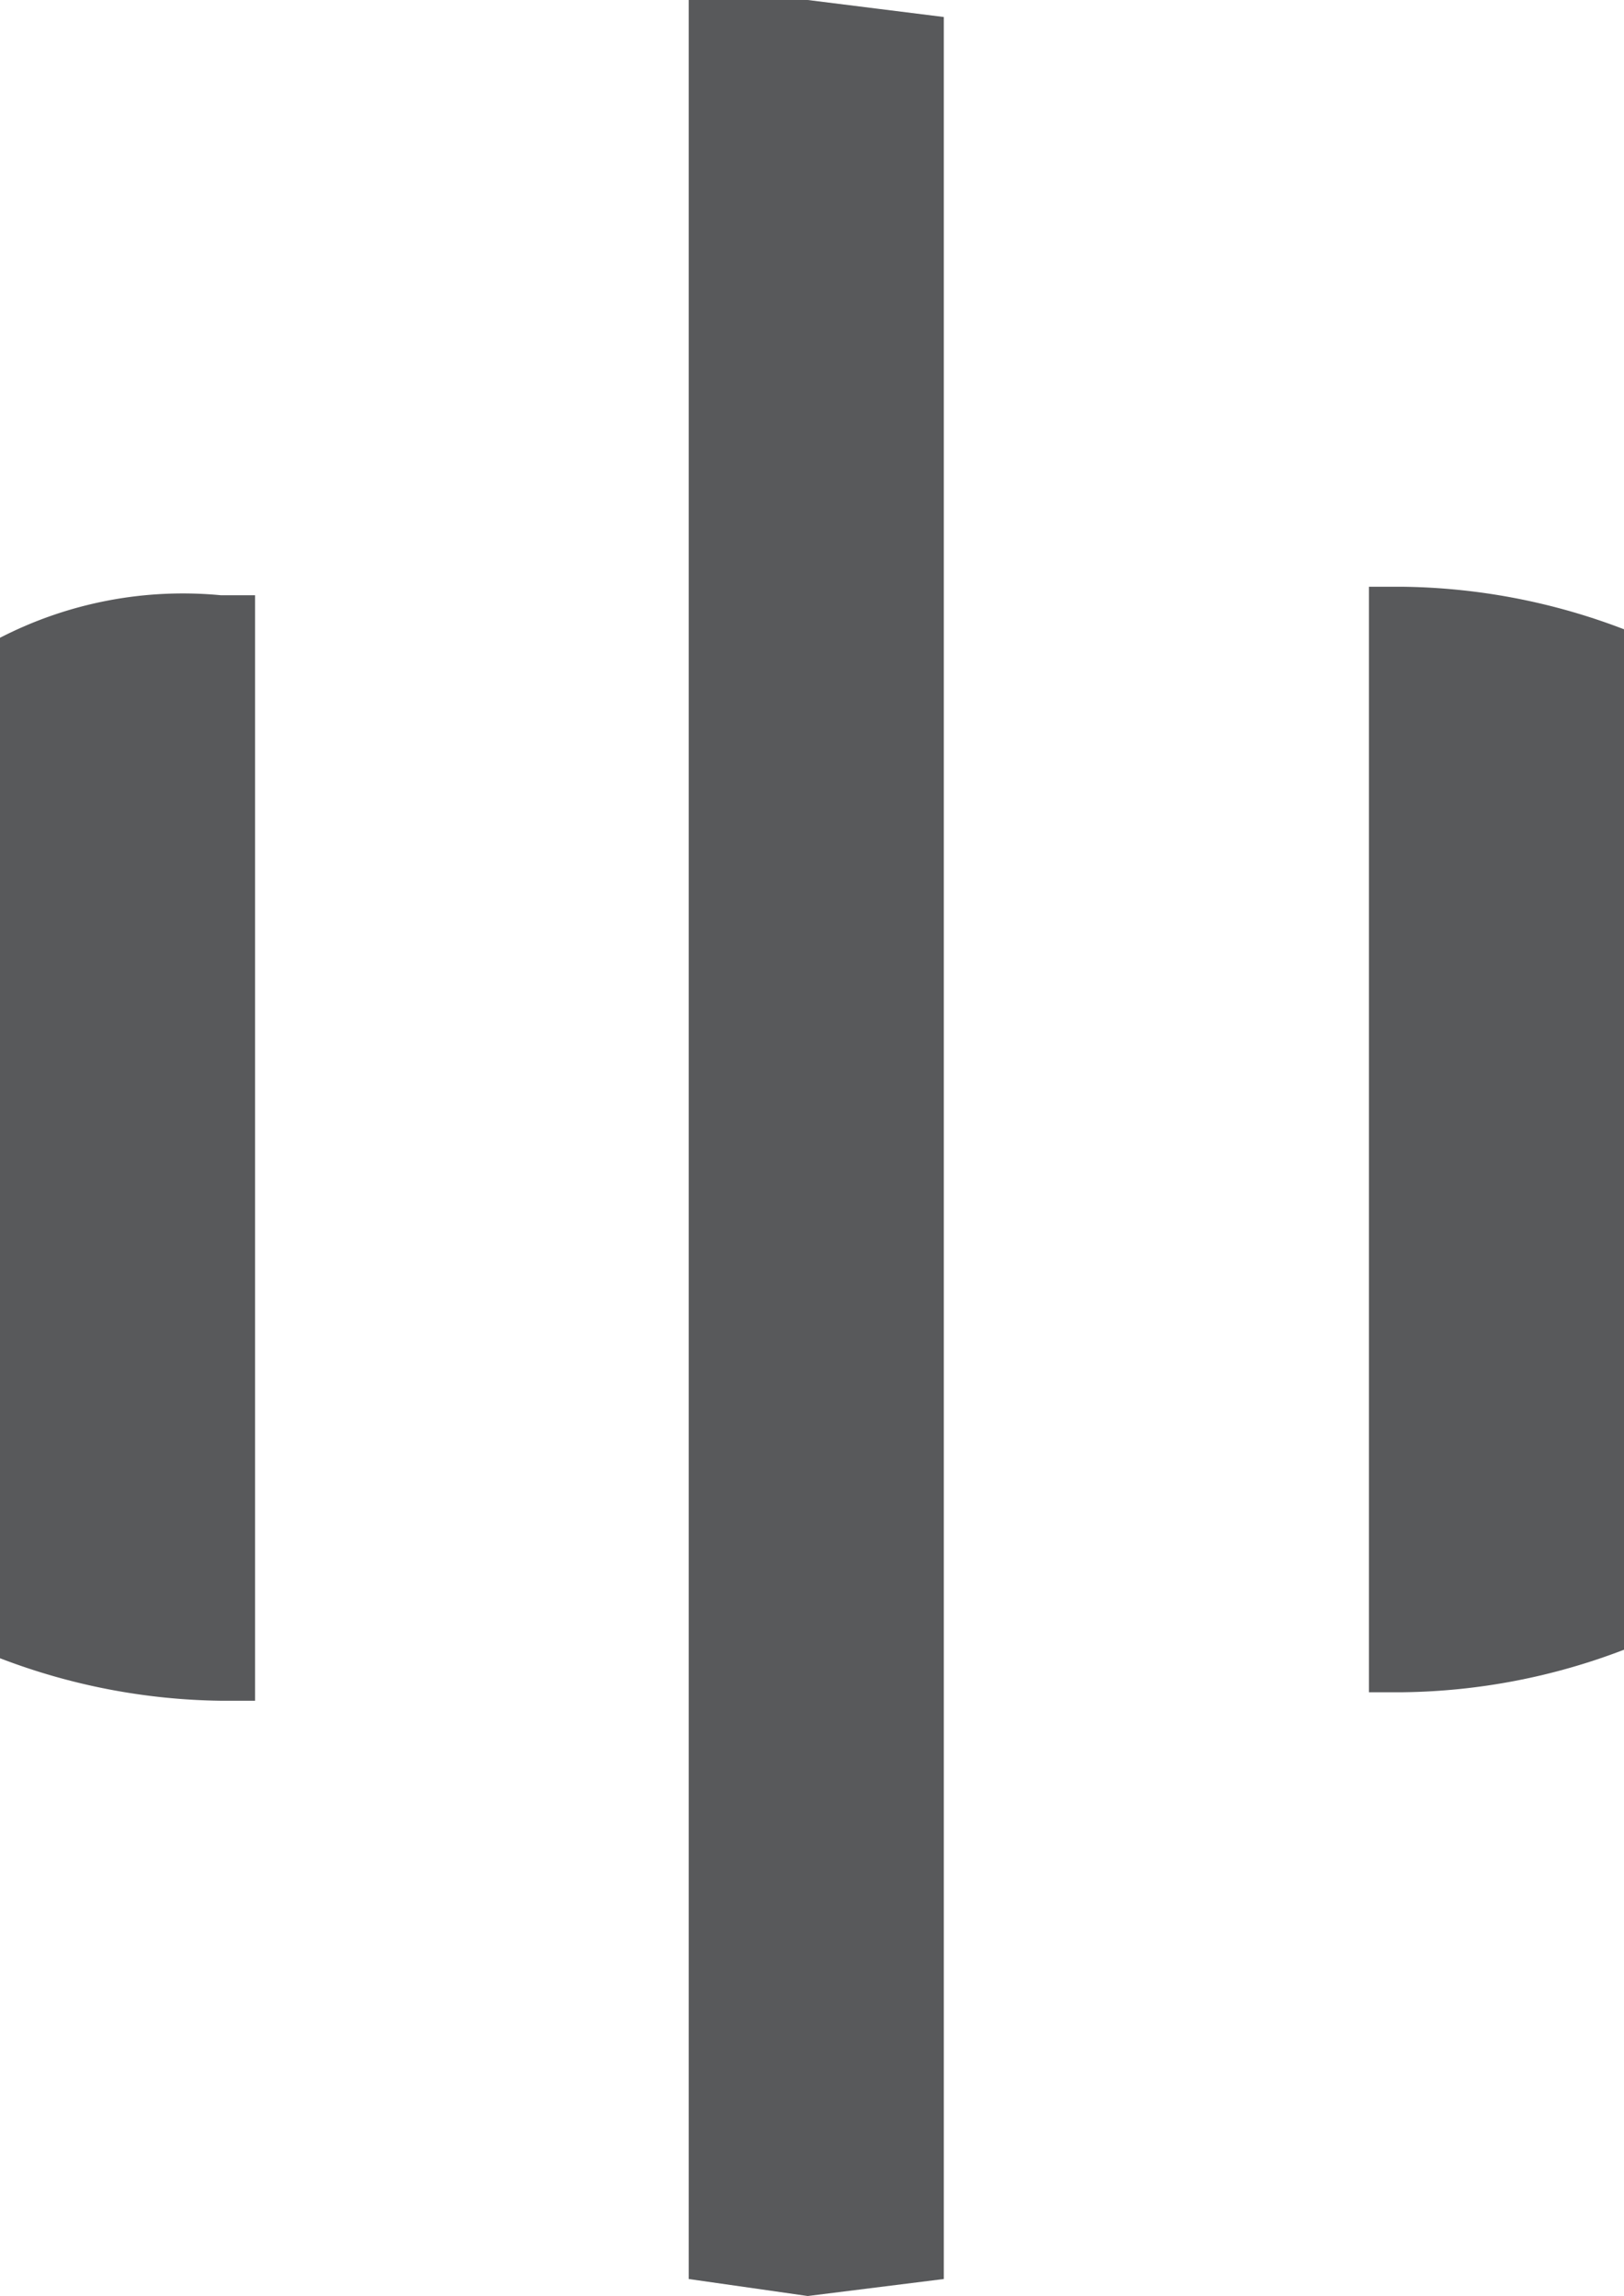 <svg xmlns="http://www.w3.org/2000/svg" viewBox="0 0 19.1 27"><defs><style>.a{fill:#58595b;}</style></defs><title>Asset 1</title><path class="a" d="M8.1.1V26.8l1.4.2,1.6-.2V.2L9.5,0H8.1"/><path class="a" d="M0,7.5v12a7.5,7.5,0,0,0,2.6.5H3V7H2.6A4.7,4.7,0,0,0,0,7.5"/><path class="a" d="M16.5,6.9h-.4v13h.4a7.5,7.5,0,0,0,2.6-.5V7.4a7.5,7.5,0,0,0-2.6-.5"/></svg>